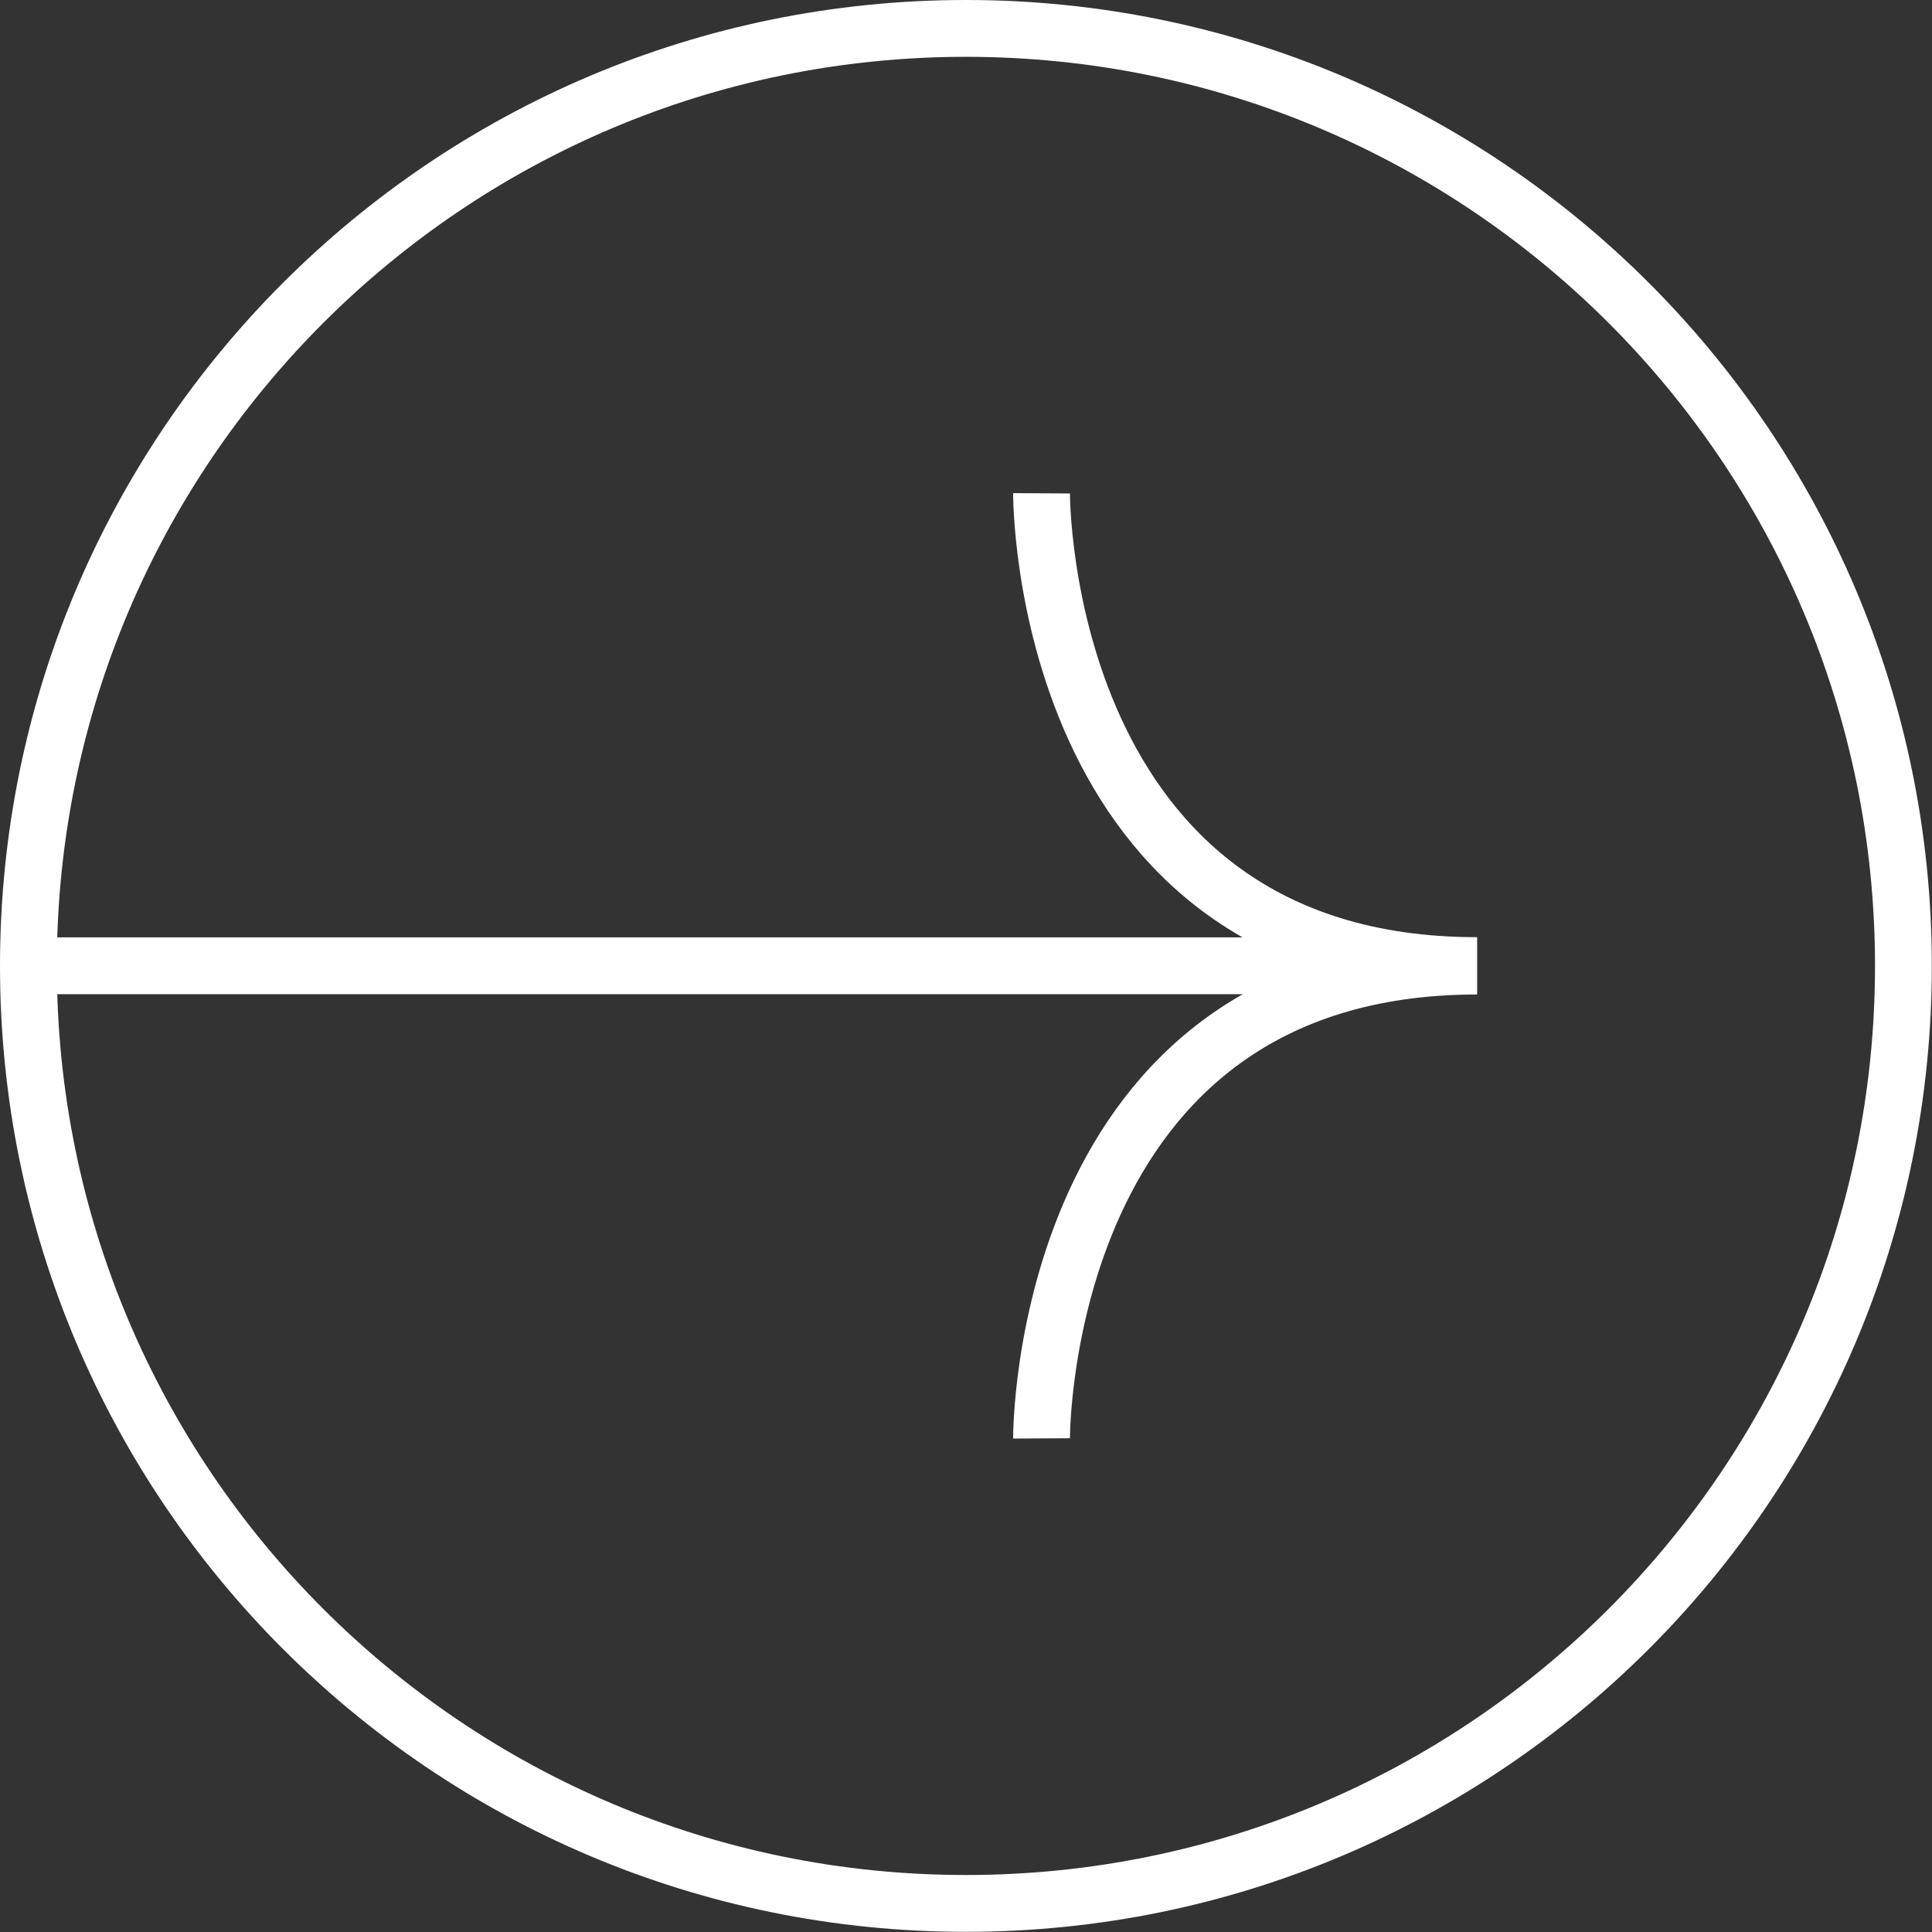 <?xml version="1.0" encoding="UTF-8"?> <svg xmlns="http://www.w3.org/2000/svg" width="68" height="68" viewBox="0 0 68 68" fill="none"><rect x="0" y="0" width="68" height="68" fill="#333333" stroke="none"/><path d="M36.659 50.627C36.659 50.627 36.565 34.003 51.986 34.003" stroke="white" stroke-width="2" stroke-miterlimit="10"></path><path d="M36.659 17.362C36.659 17.362 36.565 33.986 51.986 33.986" stroke="white" stroke-width="2" stroke-miterlimit="10"></path><path d="M0.994 33.992H47.887" stroke="white" stroke-width="2" stroke-miterlimit="10"></path><path d="M33.997 66.994C52.221 66.994 66.994 52.221 66.994 33.997C66.994 15.773 52.221 1 33.997 1C15.773 1 1 15.773 1 33.997C1 52.221 15.773 66.994 33.997 66.994Z" stroke="white" stroke-width="2" stroke-miterlimit="10"></path></svg> 